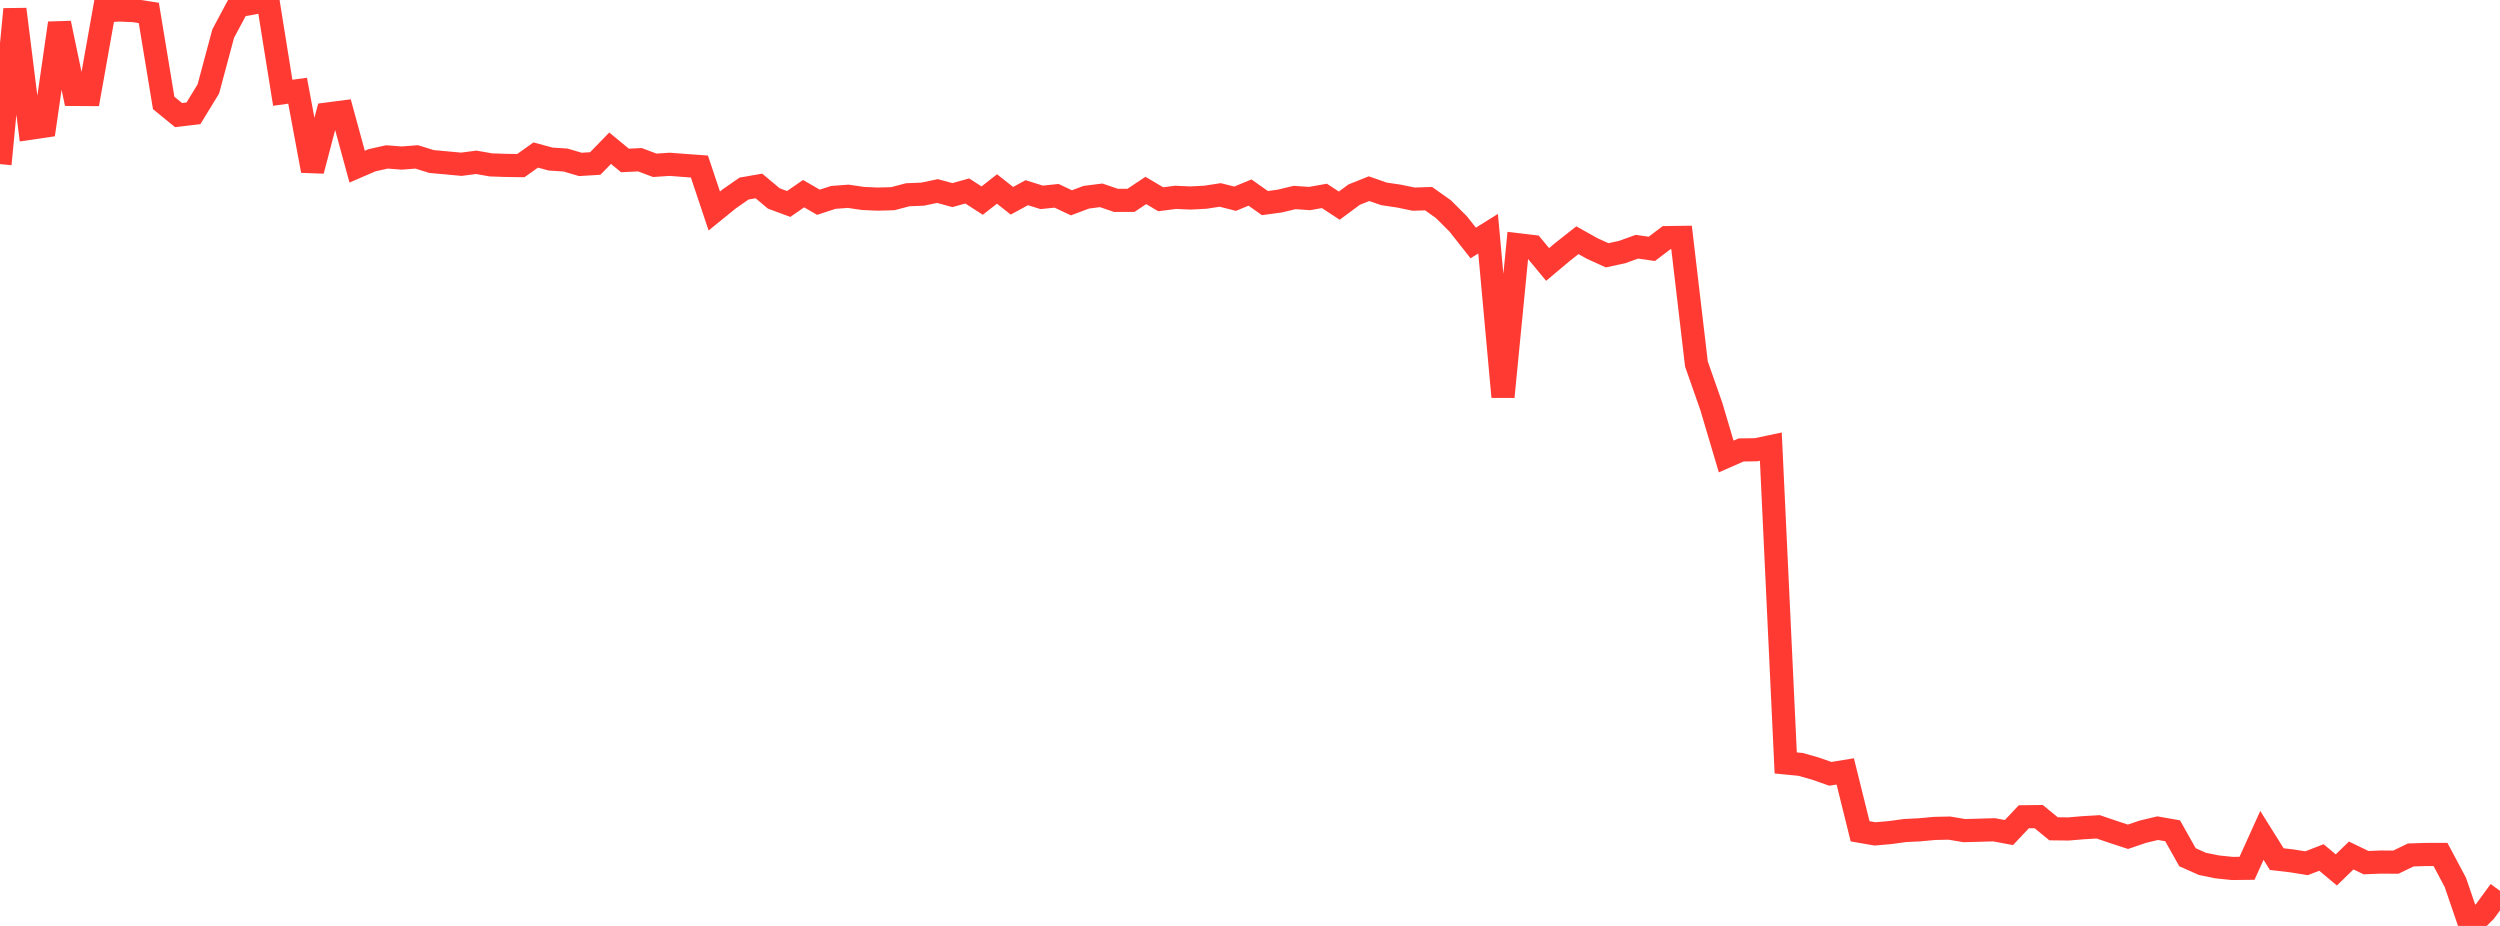 <?xml version="1.0" standalone="no"?>
<!DOCTYPE svg PUBLIC "-//W3C//DTD SVG 1.1//EN" "http://www.w3.org/Graphics/SVG/1.1/DTD/svg11.dtd">

<svg width="135" height="50" viewBox="0 0 135 50" preserveAspectRatio="none" 
  xmlns="http://www.w3.org/2000/svg"
  xmlns:xlink="http://www.w3.org/1999/xlink">


<polyline points="0.0, 8.862 0.804, 0.499 1.607, 6.928 2.411, 6.809 3.214, 1.25 4.018, 5.099 4.821, 5.104 5.625, 0.589 6.429, 0.54 7.232, 0.573 8.036, 0.697 8.839, 5.559 9.643, 6.215 10.446, 6.119 11.25, 4.804 12.054, 1.81 12.857, 0.307 13.661, 0.164 14.464, 0.0 15.268, 5.009 16.071, 4.898 16.875, 9.22 17.679, 6.158 18.482, 6.053 19.286, 8.999 20.089, 8.653 20.893, 8.474 21.696, 8.535 22.5, 8.472 23.304, 8.722 24.107, 8.795 24.911, 8.87 25.714, 8.765 26.518, 8.905 27.321, 8.932 28.125, 8.943 28.929, 8.371 29.732, 8.589 30.536, 8.642 31.339, 8.878 32.143, 8.829 32.946, 8.004 33.75, 8.665 34.554, 8.625 35.357, 8.926 36.161, 8.872 36.964, 8.934 37.768, 8.992 38.571, 11.393 39.375, 10.741 40.179, 10.182 40.982, 10.042 41.786, 10.717 42.589, 11.014 43.393, 10.457 44.196, 10.921 45.0, 10.659 45.804, 10.599 46.607, 10.717 47.411, 10.752 48.214, 10.729 49.018, 10.516 49.821, 10.484 50.625, 10.316 51.429, 10.536 52.232, 10.312 53.036, 10.832 53.839, 10.205 54.643, 10.842 55.446, 10.406 56.25, 10.657 57.054, 10.573 57.857, 10.952 58.661, 10.65 59.464, 10.548 60.268, 10.821 61.071, 10.82 61.875, 10.284 62.679, 10.76 63.482, 10.656 64.286, 10.692 65.089, 10.65 65.893, 10.527 66.696, 10.73 67.5, 10.398 68.304, 10.967 69.107, 10.857 69.911, 10.665 70.714, 10.721 71.518, 10.579 72.321, 11.105 73.125, 10.509 73.929, 10.188 74.732, 10.469 75.536, 10.588 76.339, 10.754 77.143, 10.727 77.946, 11.296 78.75, 12.101 79.554, 13.121 80.357, 12.619 81.161, 21.43 81.964, 13.215 82.768, 13.311 83.571, 14.281 84.375, 13.606 85.179, 12.971 85.982, 13.421 86.786, 13.786 87.589, 13.613 88.393, 13.323 89.196, 13.439 90.0, 12.831 90.804, 12.82 91.607, 19.656 92.411, 21.947 93.214, 24.651 94.018, 24.298 94.821, 24.286 95.625, 24.117 96.429, 41.199 97.232, 41.277 98.036, 41.505 98.839, 41.787 99.643, 41.656 100.446, 44.89 101.25, 45.03 102.054, 44.961 102.857, 44.85 103.661, 44.809 104.464, 44.735 105.268, 44.718 106.071, 44.853 106.875, 44.832 107.679, 44.808 108.482, 44.958 109.286, 44.106 110.089, 44.097 110.893, 44.755 111.696, 44.764 112.5, 44.696 113.304, 44.649 114.107, 44.923 114.911, 45.186 115.714, 44.912 116.518, 44.721 117.321, 44.862 118.125, 46.291 118.929, 46.649 119.732, 46.813 120.536, 46.896 121.339, 46.888 122.143, 45.11 122.946, 46.392 123.75, 46.486 124.554, 46.615 125.357, 46.303 126.161, 46.976 126.964, 46.196 127.768, 46.583 128.571, 46.551 129.375, 46.557 130.179, 46.168 130.982, 46.142 131.786, 46.14 132.589, 47.649 133.393, 50.0 134.196, 49.205 135.0, 48.106" fill="none" stroke="#ff3a33" stroke-width="1.25"/>

</svg>